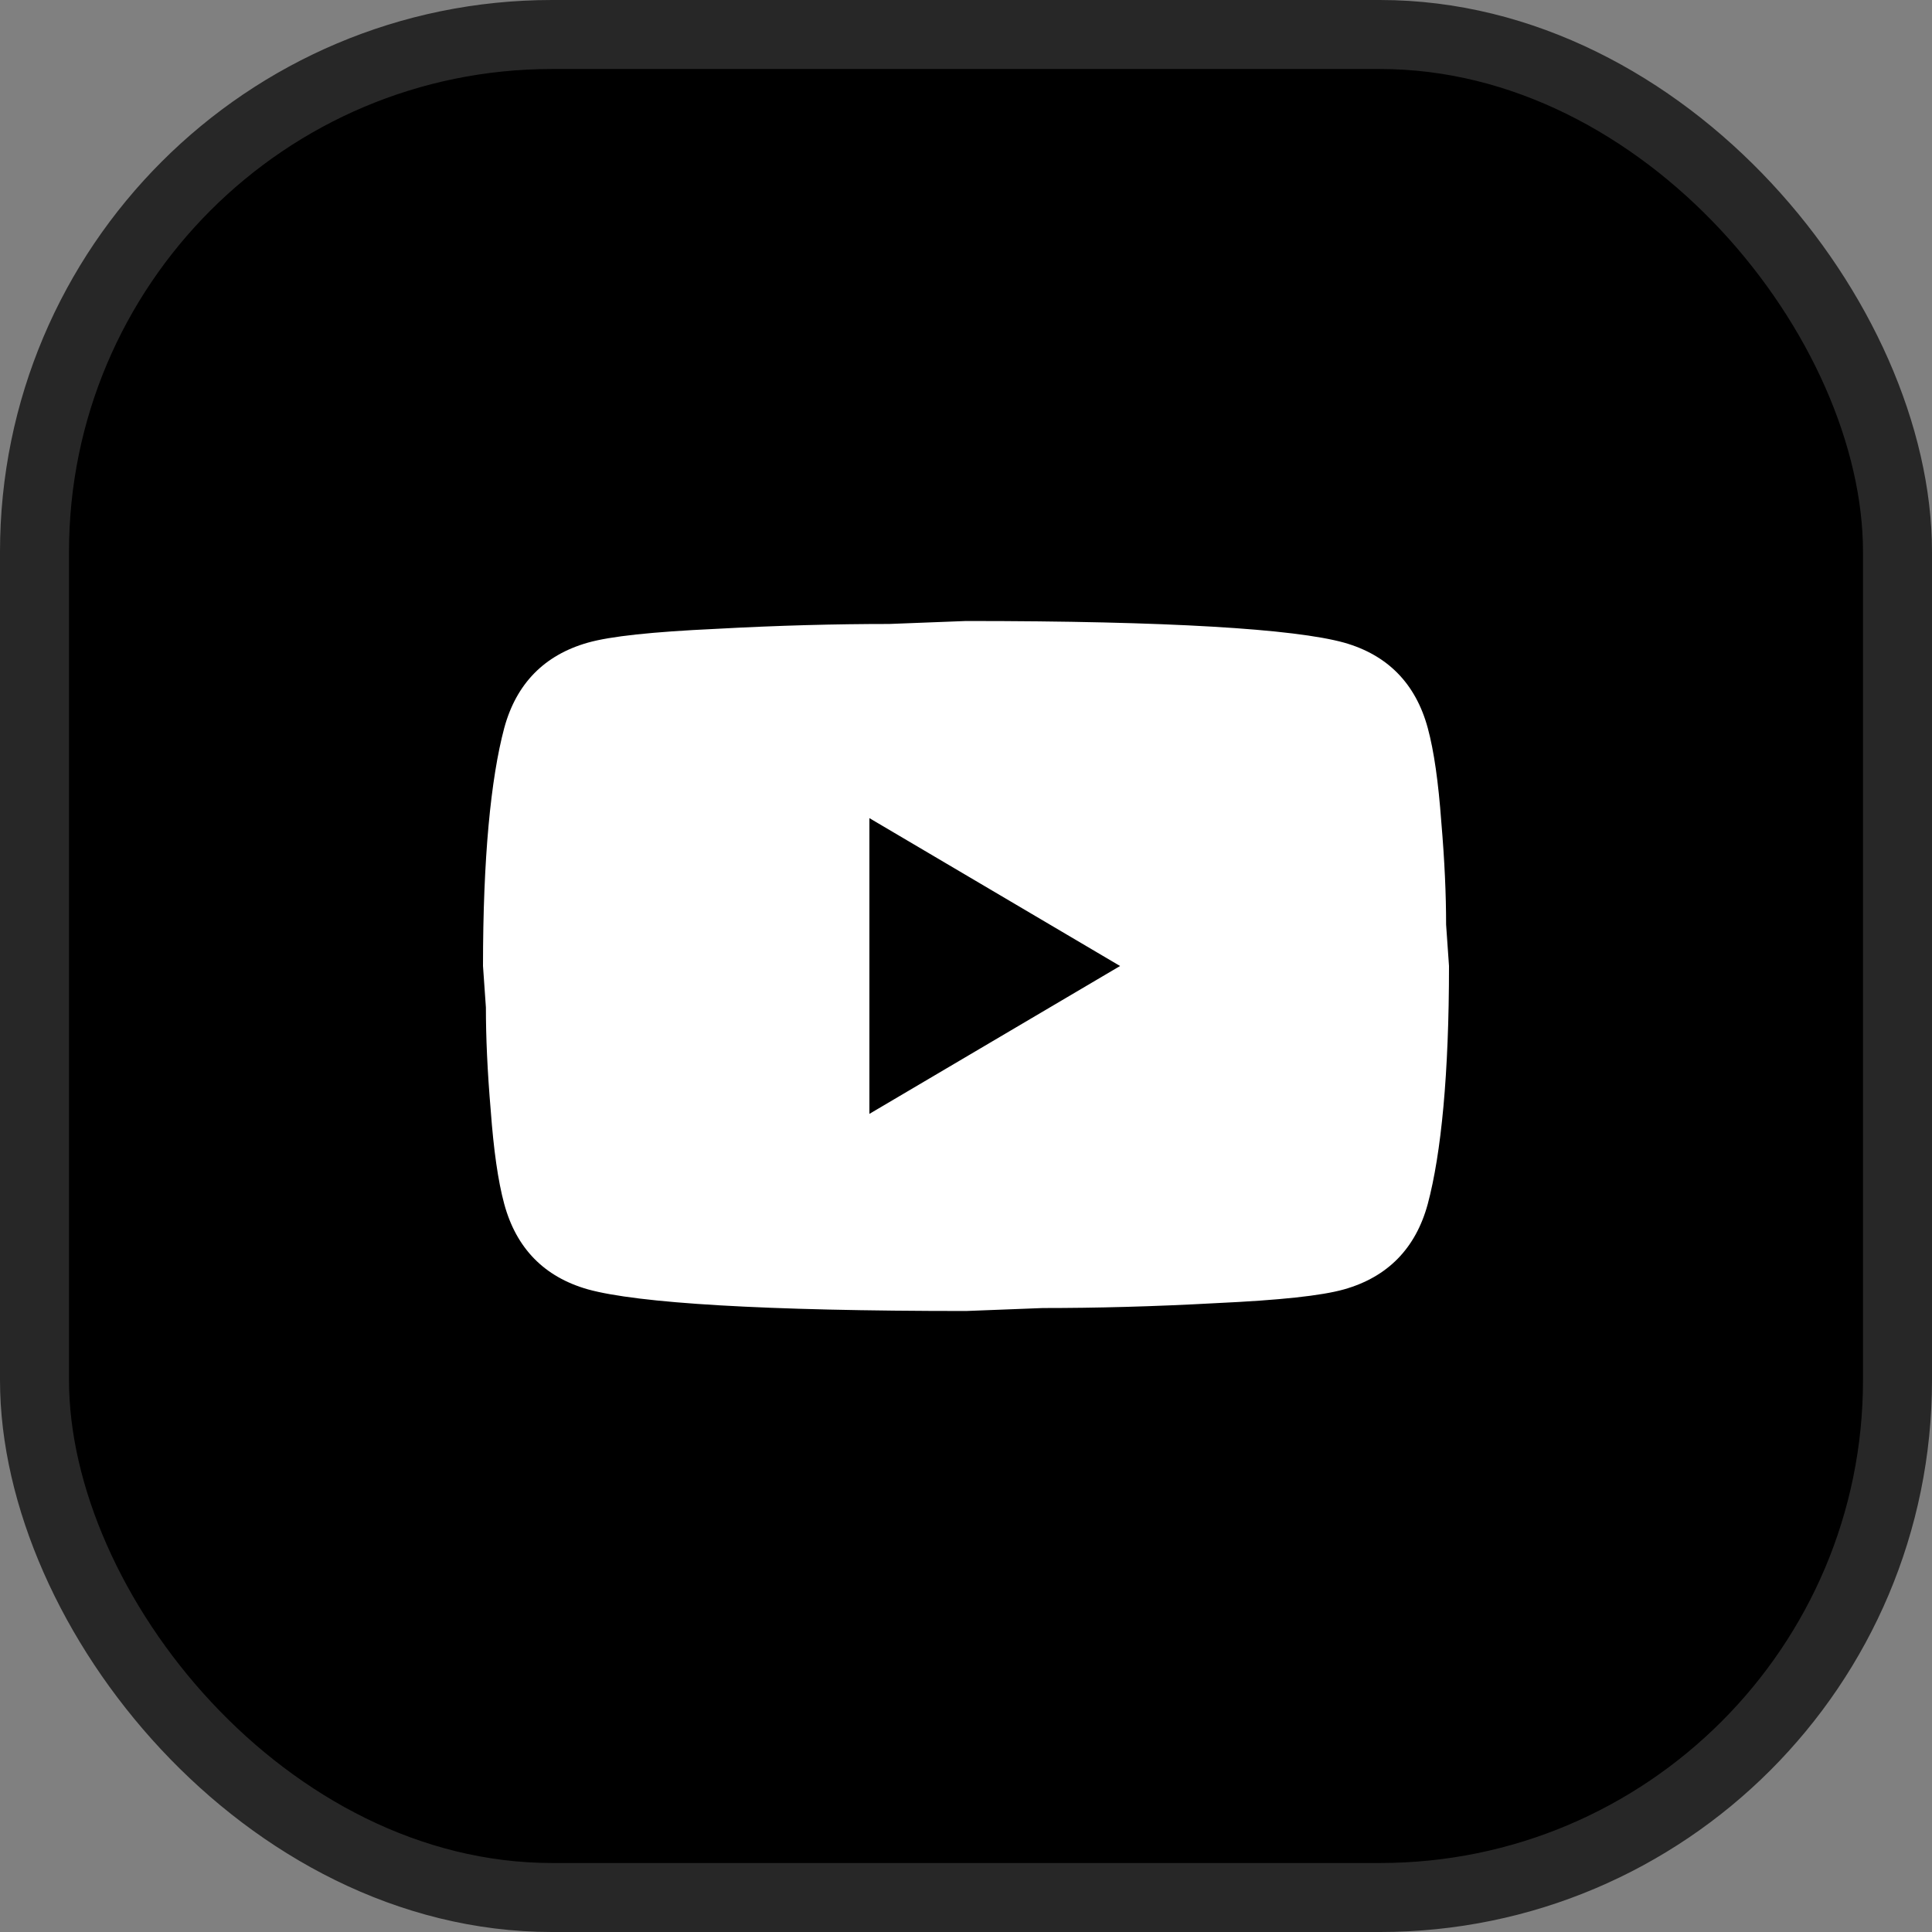 <?xml version="1.0" encoding="UTF-8"?> <svg xmlns="http://www.w3.org/2000/svg" width="28" height="28" viewBox="0 0 28 28" fill="none"><rect x="0" y="0" width="28" height="28" fill="#808080" stroke="none"/><rect x="0.5" y="0.5" width="27" height="27" rx="7.5" fill="black"></rect><rect x="0.5" y="0.5" width="27" height="27" rx="7.5" stroke="#272727"></rect><path d="M12.6 16.143L16.233 14L12.6 11.857V16.143ZM20.692 10.55C20.783 10.886 20.846 11.336 20.888 11.907C20.937 12.479 20.958 12.971 20.958 13.4L21 14C21 15.564 20.888 16.714 20.692 17.45C20.517 18.093 20.111 18.507 19.481 18.686C19.152 18.779 18.55 18.843 17.626 18.886C16.716 18.936 15.883 18.957 15.113 18.957L14 19C11.067 19 9.24 18.886 8.519 18.686C7.889 18.507 7.483 18.093 7.308 17.45C7.217 17.114 7.154 16.664 7.112 16.093C7.063 15.521 7.042 15.029 7.042 14.6L7 14C7 12.436 7.112 11.286 7.308 10.55C7.483 9.907 7.889 9.493 8.519 9.314C8.848 9.221 9.45 9.157 10.374 9.114C11.284 9.064 12.117 9.043 12.887 9.043L14 9C16.933 9 18.76 9.114 19.481 9.314C20.111 9.493 20.517 9.907 20.692 10.55Z" fill="white"></path></svg> 